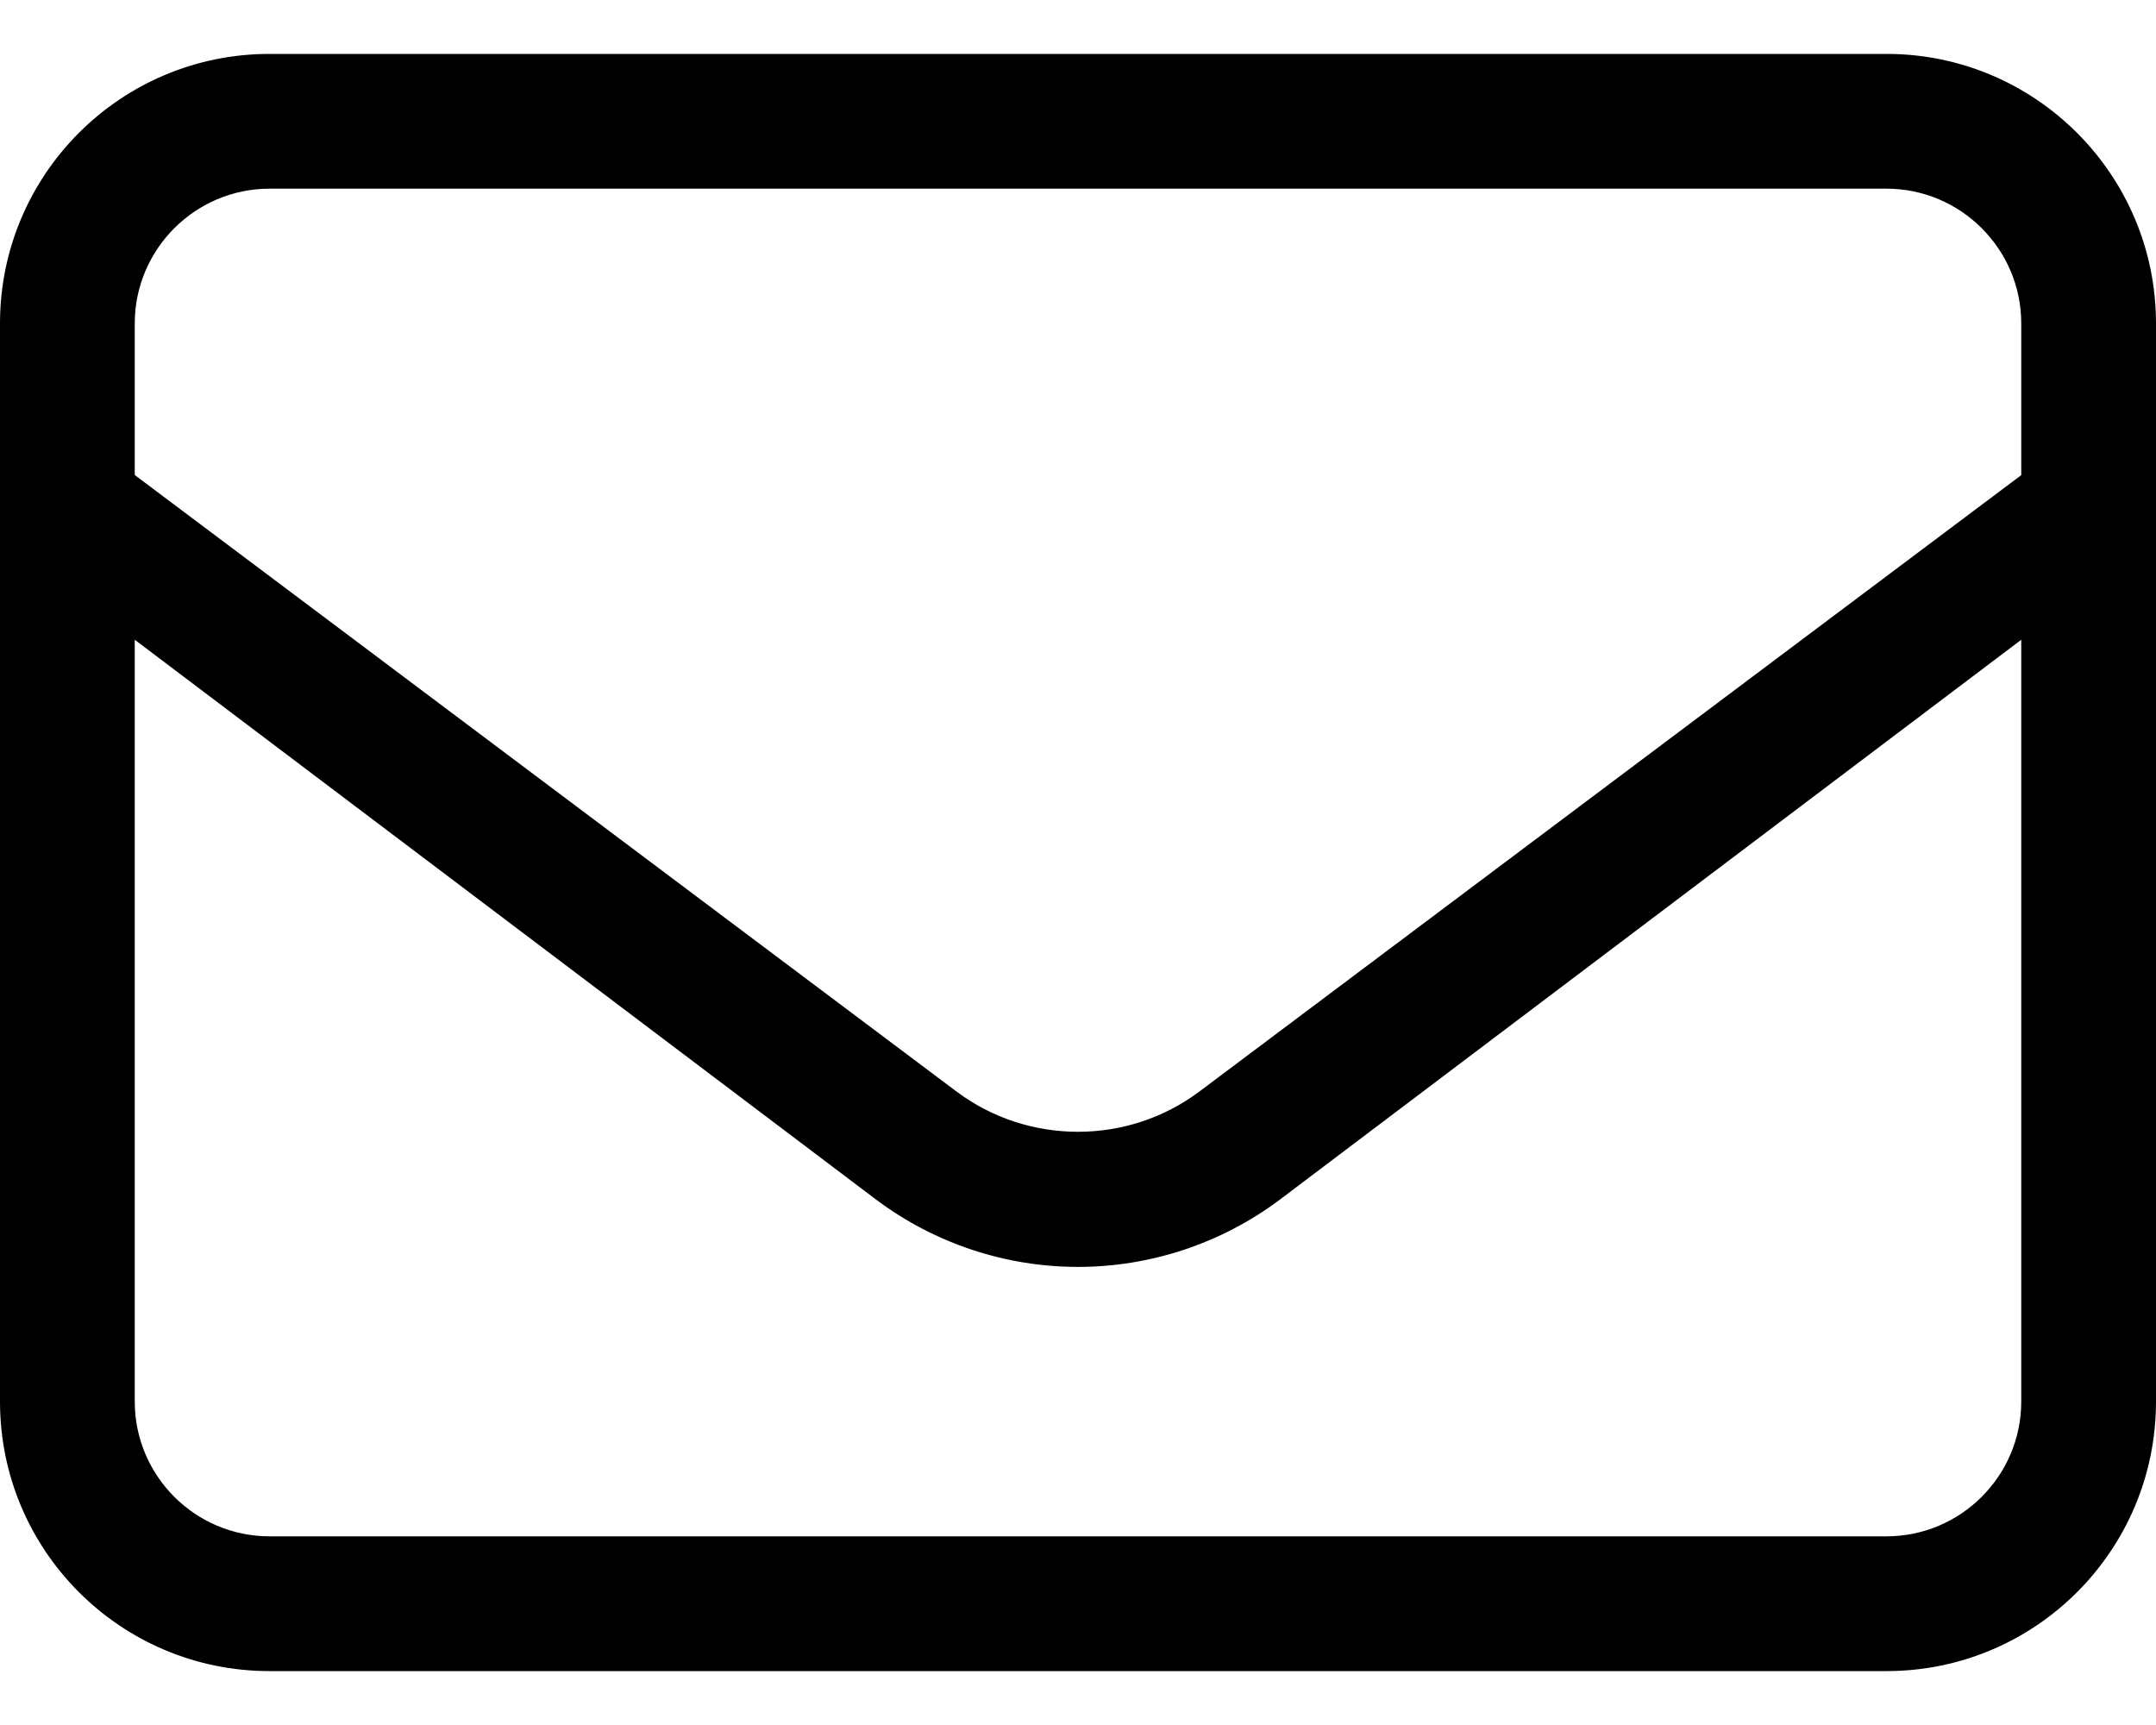 <svg width="20" height="16" viewBox="0 0 20 16" fill="none" xmlns="http://www.w3.org/2000/svg">
<path d="M17.5 0.5H2.5C1.119 0.5 0 1.619 0 3V13C0 14.381 1.119 15.5 2.5 15.5H17.5C18.881 15.5 20 14.381 20 13V3C20 1.619 18.879 0.5 17.5 0.5ZM2.5 1.75H17.5C18.189 1.75 18.75 2.311 18.75 3V4.407L11.125 10.125C10.461 10.622 9.538 10.622 8.874 10.125L1.25 4.406V3C1.25 2.312 1.811 1.75 2.5 1.75ZM18.75 13C18.75 13.689 18.189 14.25 17.5 14.25H2.5C1.811 14.25 1.25 13.689 1.25 13V5.934L8.125 11.125C8.677 11.54 9.338 11.751 10 11.751C10.662 11.751 11.324 11.539 11.875 11.125L18.75 5.934V13Z" fill="black"/>
</svg>
